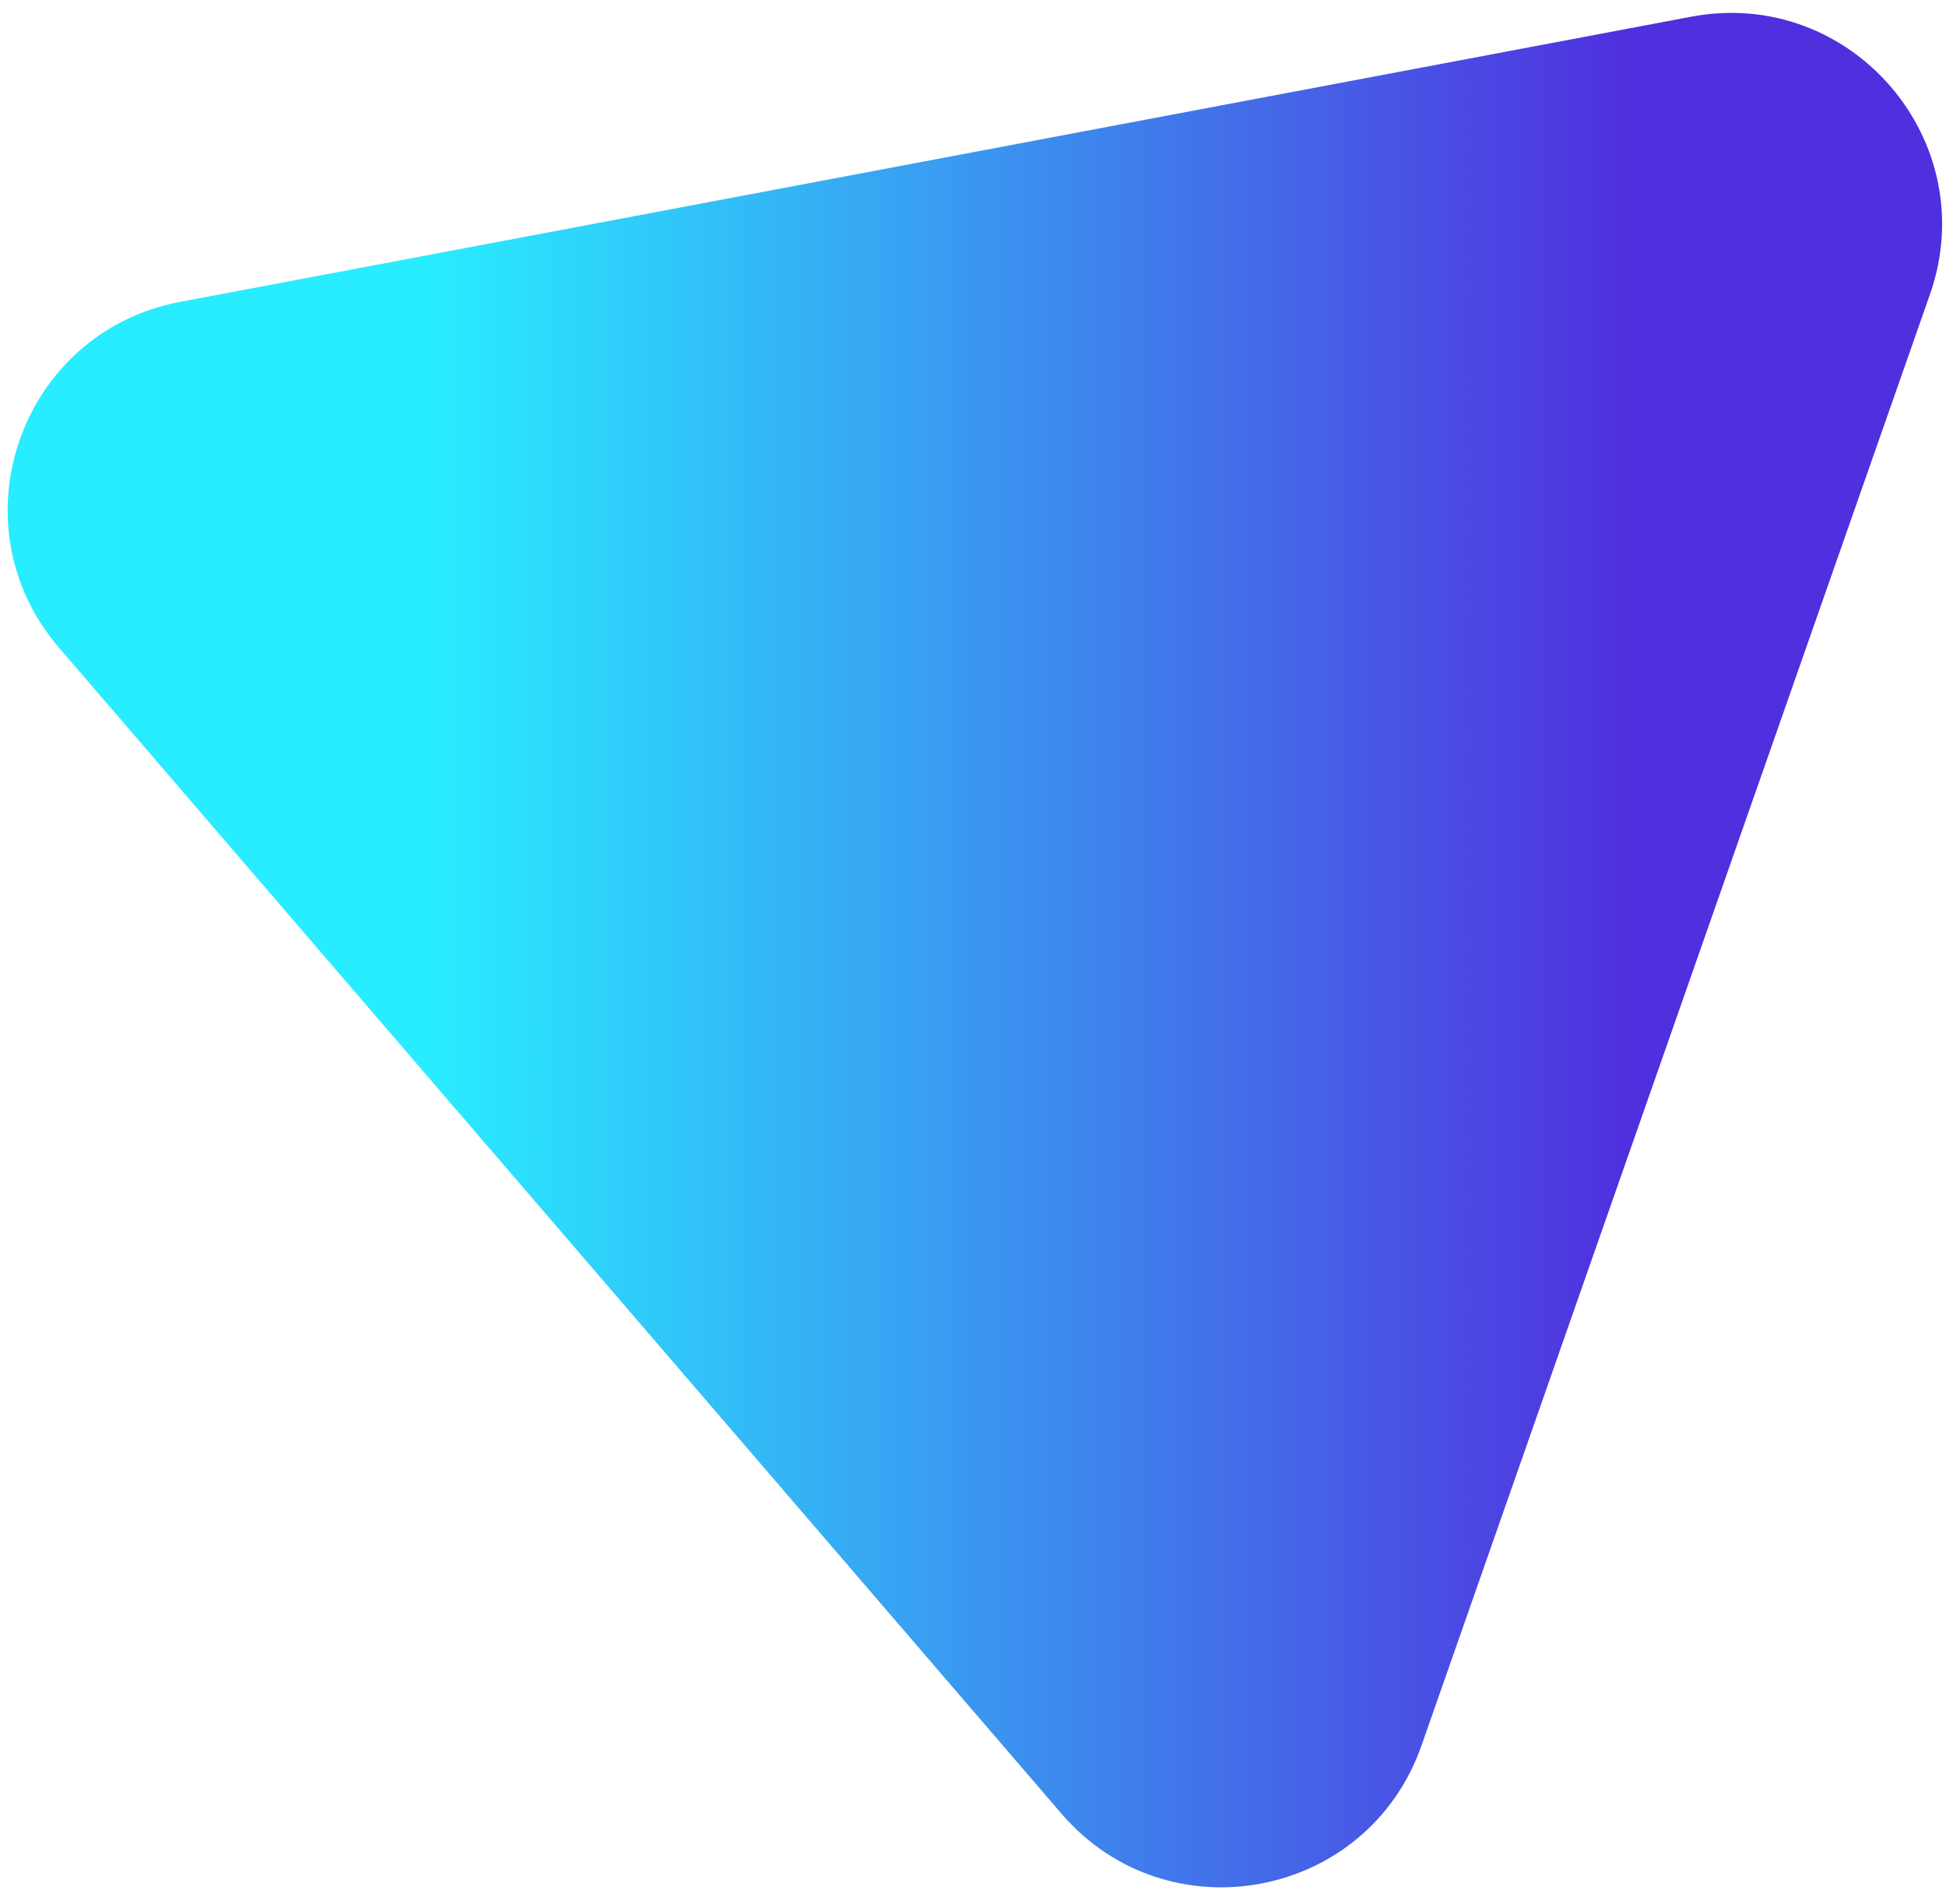 <?xml version="1.0" encoding="UTF-8"?><svg id="Layer_1" xmlns="http://www.w3.org/2000/svg" xmlns:xlink="http://www.w3.org/1999/xlink" viewBox="0 0 92 90"><defs><style>.cls-1{fill:url(#linear-gradient);}</style><linearGradient id="linear-gradient" x1=".36" y1="44.92" x2="91.82" y2="44.92" gradientUnits="userSpaceOnUse"><stop offset=".22" stop-color="#28ecff"/><stop offset=".84" stop-color="#502fde"/></linearGradient></defs><path class="cls-1" d="m2.79,30.62c-5.02-5.84-1.84-14.92,5.73-16.35L79.95.79c7.56-1.43,13.84,5.87,11.29,13.13l-24.04,68.61c-2.55,7.26-12,9.05-17.02,3.21L2.79,30.62Z"/></svg>
